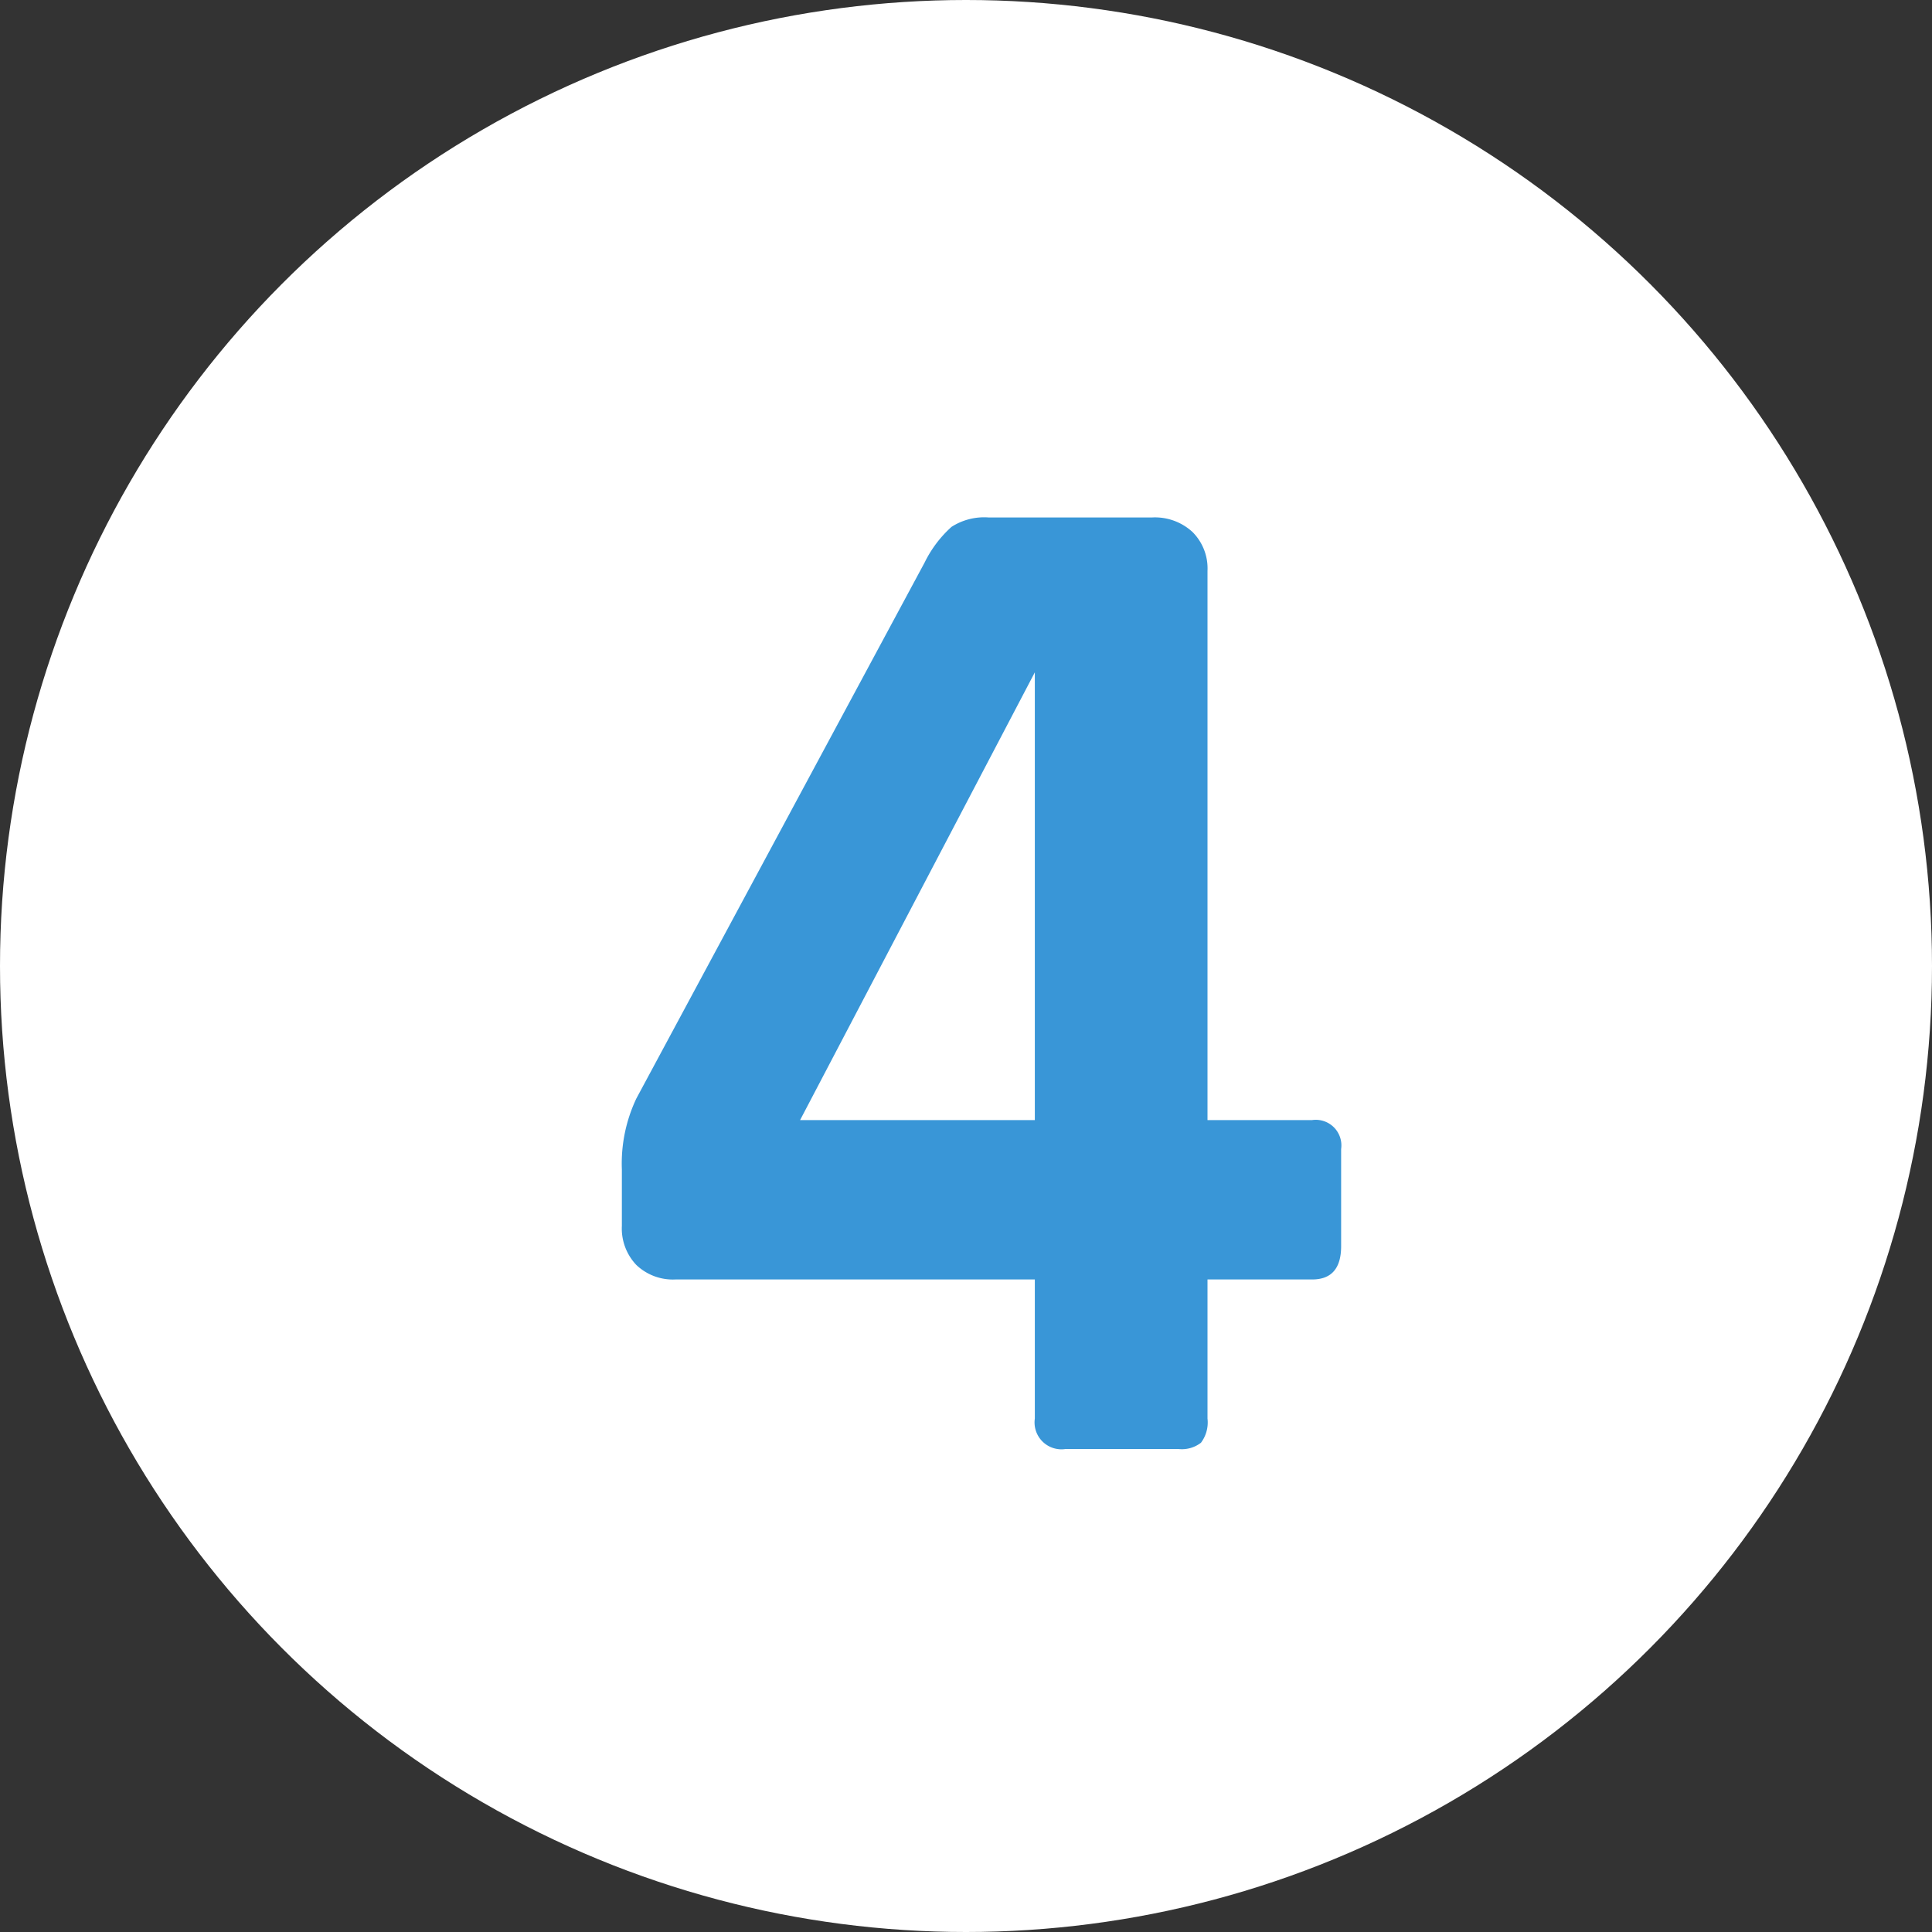 <svg xmlns="http://www.w3.org/2000/svg" width="24" height="24" viewBox="0 0 24 24">
  <rect x="0" y="0" width="24" height="24" fill="#333333" stroke="none"/>
  <g id="グループ_194560" data-name="グループ 194560" transform="translate(153 -19.862)">
    <circle id="楕円形_404" data-name="楕円形 404" cx="12" cy="12" r="12" transform="translate(-153 19.862)" fill="#fff"/>
    <path id="パス_167670" data-name="パス 167670" d="M.855-4.086V-9.648L-2.061-4.086ZM2.637,0h-1.4A.334.334,0,0,1,.855-.378V-2.106H-3.609a.657.657,0,0,1-.486-.18.657.657,0,0,1-.18-.486v-.7a1.889,1.889,0,0,1,.18-.882l3.582-6.66a1.453,1.453,0,0,1,.333-.441.75.75,0,0,1,.459-.117H2.313a.688.688,0,0,1,.5.18A.639.639,0,0,1,3-10.908v6.822h1.3a.318.318,0,0,1,.36.36V-2.52q0,.414-.36.414H3V-.378a.419.419,0,0,1-.081.3A.388.388,0,0,1,2.637,0Z" transform="translate(-141 37.862)" fill="#3996d7"/>
  </g>
</svg>
